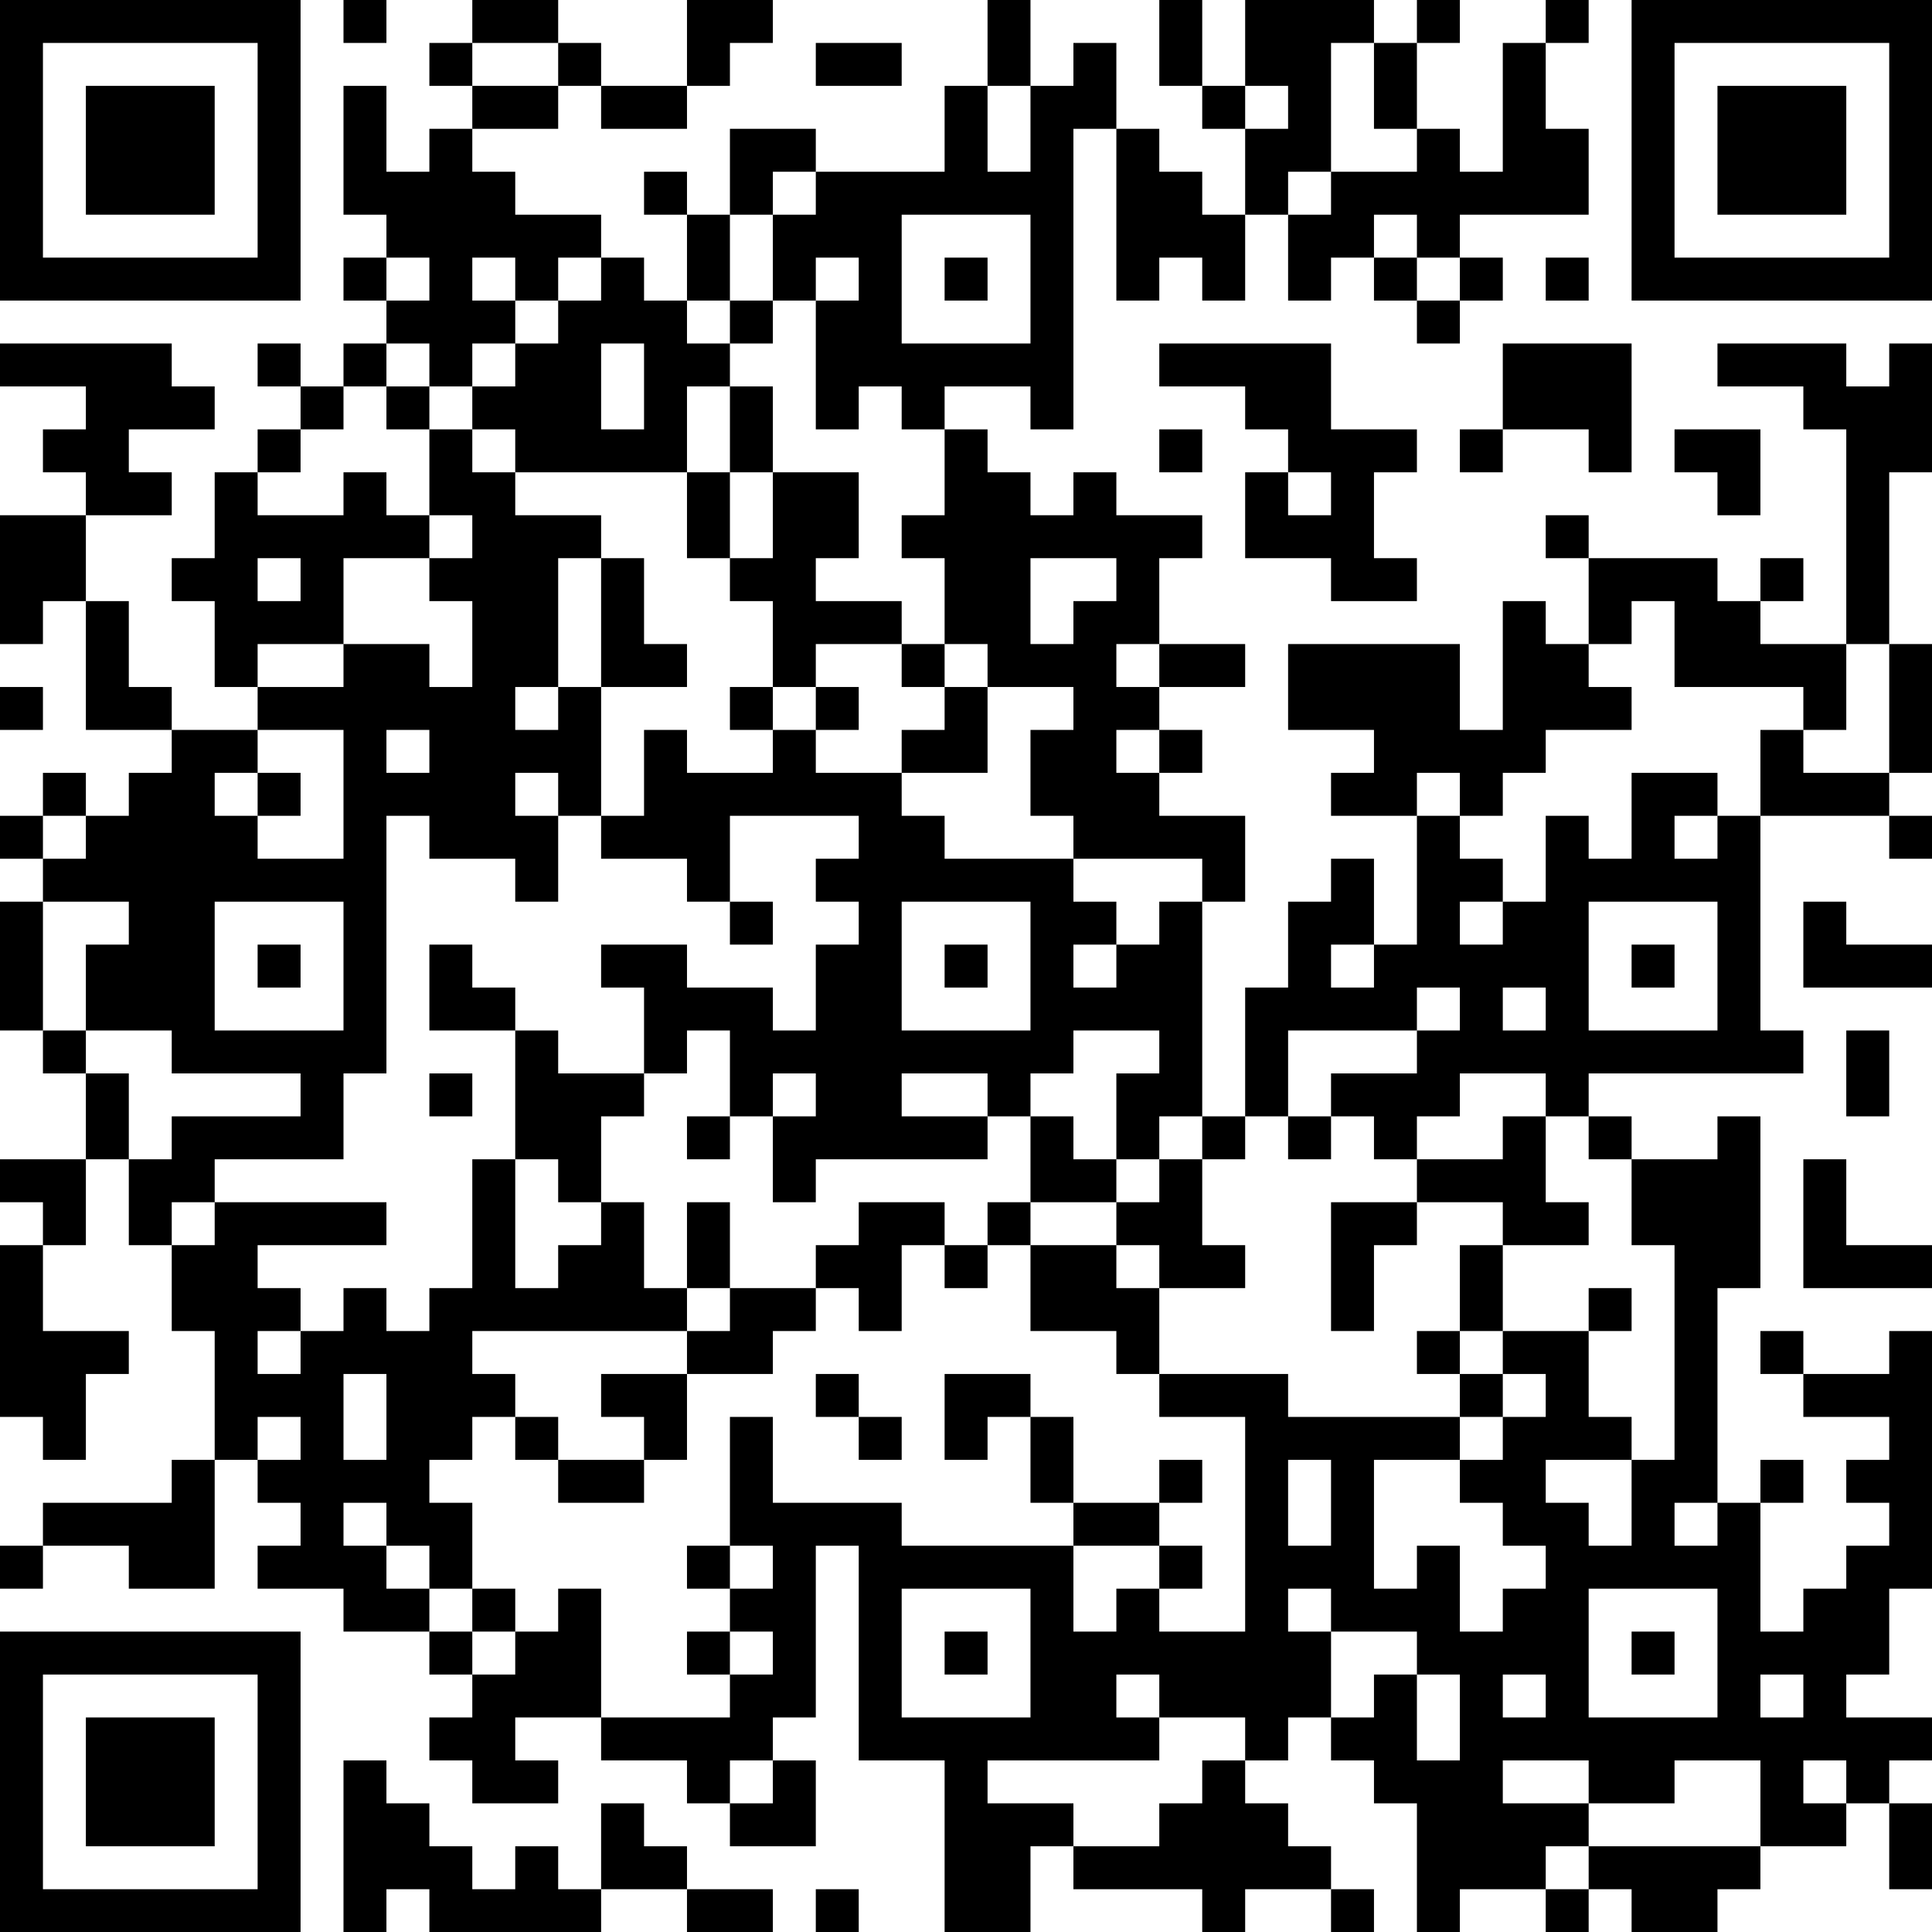 <?xml version="1.0" encoding="UTF-8"?>
<svg xmlns="http://www.w3.org/2000/svg" version="1.1" width="250" height="250" viewBox="0 0 250 250"><rect x="0" y="0" width="250" height="250" fill="#ffffff"/><g transform="scale(5.556)"><g transform="translate(0,0)"><path fill-rule="evenodd" d="M8 0L8 1L9 1L9 0ZM11 0L11 1L10 1L10 2L11 2L11 3L10 3L10 4L9 4L9 2L8 2L8 5L9 5L9 6L8 6L8 7L9 7L9 8L8 8L8 9L7 9L7 8L6 8L6 9L7 9L7 10L6 10L6 11L5 11L5 13L4 13L4 14L5 14L5 16L6 16L6 17L4 17L4 16L3 16L3 14L2 14L2 12L4 12L4 11L3 11L3 10L5 10L5 9L4 9L4 8L0 8L0 9L2 9L2 10L1 10L1 11L2 11L2 12L0 12L0 15L1 15L1 14L2 14L2 17L4 17L4 18L3 18L3 19L2 19L2 18L1 18L1 19L0 19L0 20L1 20L1 21L0 21L0 24L1 24L1 25L2 25L2 27L0 27L0 28L1 28L1 29L0 29L0 33L1 33L1 34L2 34L2 32L3 32L3 31L1 31L1 29L2 29L2 27L3 27L3 29L4 29L4 31L5 31L5 34L4 34L4 35L1 35L1 36L0 36L0 37L1 37L1 36L3 36L3 37L5 37L5 34L6 34L6 35L7 35L7 36L6 36L6 37L8 37L8 38L10 38L10 39L11 39L11 40L10 40L10 41L11 41L11 42L13 42L13 41L12 41L12 40L14 40L14 41L16 41L16 42L17 42L17 43L19 43L19 41L18 41L18 40L19 40L19 36L20 36L20 41L22 41L22 45L24 45L24 43L25 43L25 44L28 44L28 45L29 45L29 44L31 44L31 45L32 45L32 44L31 44L31 43L30 43L30 42L29 42L29 41L30 41L30 40L31 40L31 41L32 41L32 42L33 42L33 45L34 45L34 44L36 44L36 45L37 45L37 44L38 44L38 45L40 45L40 44L41 44L41 43L43 43L43 42L44 42L44 44L45 44L45 42L44 42L44 41L45 41L45 40L43 40L43 39L44 39L44 37L45 37L45 31L44 31L44 32L42 32L42 31L41 31L41 32L42 32L42 33L44 33L44 34L43 34L43 35L44 35L44 36L43 36L43 37L42 37L42 38L41 38L41 35L42 35L42 34L41 34L41 35L40 35L40 30L41 30L41 26L40 26L40 27L38 27L38 26L37 26L37 25L42 25L42 24L41 24L41 19L44 19L44 20L45 20L45 19L44 19L44 18L45 18L45 15L44 15L44 11L45 11L45 8L44 8L44 9L43 9L43 8L40 8L40 9L42 9L42 10L43 10L43 15L41 15L41 14L42 14L42 13L41 13L41 14L40 14L40 13L37 13L37 12L36 12L36 13L37 13L37 15L36 15L36 14L35 14L35 17L34 17L34 15L30 15L30 17L32 17L32 18L31 18L31 19L33 19L33 22L32 22L32 20L31 20L31 21L30 21L30 23L29 23L29 26L28 26L28 21L29 21L29 19L27 19L27 18L28 18L28 17L27 17L27 16L29 16L29 15L27 15L27 13L28 13L28 12L26 12L26 11L25 11L25 12L24 12L24 11L23 11L23 10L22 10L22 9L24 9L24 10L25 10L25 3L26 3L26 7L27 7L27 6L28 6L28 7L29 7L29 5L30 5L30 7L31 7L31 6L32 6L32 7L33 7L33 8L34 8L34 7L35 7L35 6L34 6L34 5L37 5L37 3L36 3L36 1L37 1L37 0L36 0L36 1L35 1L35 4L34 4L34 3L33 3L33 1L34 1L34 0L33 0L33 1L32 1L32 0L29 0L29 2L28 2L28 0L27 0L27 2L28 2L28 3L29 3L29 5L28 5L28 4L27 4L27 3L26 3L26 1L25 1L25 2L24 2L24 0L23 0L23 2L22 2L22 4L19 4L19 3L17 3L17 5L16 5L16 4L15 4L15 5L16 5L16 7L15 7L15 6L14 6L14 5L12 5L12 4L11 4L11 3L13 3L13 2L14 2L14 3L16 3L16 2L17 2L17 1L18 1L18 0L16 0L16 2L14 2L14 1L13 1L13 0ZM11 1L11 2L13 2L13 1ZM19 1L19 2L21 2L21 1ZM31 1L31 4L30 4L30 5L31 5L31 4L33 4L33 3L32 3L32 1ZM23 2L23 4L24 4L24 2ZM29 2L29 3L30 3L30 2ZM18 4L18 5L17 5L17 7L16 7L16 8L17 8L17 9L16 9L16 11L12 11L12 10L11 10L11 9L12 9L12 8L13 8L13 7L14 7L14 6L13 6L13 7L12 7L12 6L11 6L11 7L12 7L12 8L11 8L11 9L10 9L10 8L9 8L9 9L8 9L8 10L7 10L7 11L6 11L6 12L8 12L8 11L9 11L9 12L10 12L10 13L8 13L8 15L6 15L6 16L8 16L8 15L10 15L10 16L11 16L11 14L10 14L10 13L11 13L11 12L10 12L10 10L11 10L11 11L12 11L12 12L14 12L14 13L13 13L13 16L12 16L12 17L13 17L13 16L14 16L14 19L13 19L13 18L12 18L12 19L13 19L13 21L12 21L12 20L10 20L10 19L9 19L9 25L8 25L8 27L5 27L5 28L4 28L4 29L5 29L5 28L9 28L9 29L6 29L6 30L7 30L7 31L6 31L6 32L7 32L7 31L8 31L8 30L9 30L9 31L10 31L10 30L11 30L11 27L12 27L12 30L13 30L13 29L14 29L14 28L15 28L15 30L16 30L16 31L11 31L11 32L12 32L12 33L11 33L11 34L10 34L10 35L11 35L11 37L10 37L10 36L9 36L9 35L8 35L8 36L9 36L9 37L10 37L10 38L11 38L11 39L12 39L12 38L13 38L13 37L14 37L14 40L17 40L17 39L18 39L18 38L17 38L17 37L18 37L18 36L17 36L17 33L18 33L18 35L21 35L21 36L25 36L25 38L26 38L26 37L27 37L27 38L29 38L29 33L27 33L27 32L30 32L30 33L34 33L34 34L32 34L32 37L33 37L33 36L34 36L34 38L35 38L35 37L36 37L36 36L35 36L35 35L34 35L34 34L35 34L35 33L36 33L36 32L35 32L35 31L37 31L37 33L38 33L38 34L36 34L36 35L37 35L37 36L38 36L38 34L39 34L39 29L38 29L38 27L37 27L37 26L36 26L36 25L34 25L34 26L33 26L33 27L32 27L32 26L31 26L31 25L33 25L33 24L34 24L34 23L33 23L33 24L30 24L30 26L29 26L29 27L28 27L28 26L27 26L27 27L26 27L26 25L27 25L27 24L25 24L25 25L24 25L24 26L23 26L23 25L21 25L21 26L23 26L23 27L19 27L19 28L18 28L18 26L19 26L19 25L18 25L18 26L17 26L17 24L16 24L16 25L15 25L15 23L14 23L14 22L16 22L16 23L18 23L18 24L19 24L19 22L20 22L20 21L19 21L19 20L20 20L20 19L17 19L17 21L16 21L16 20L14 20L14 19L15 19L15 17L16 17L16 18L18 18L18 17L19 17L19 18L21 18L21 19L22 19L22 20L25 20L25 21L26 21L26 22L25 22L25 23L26 23L26 22L27 22L27 21L28 21L28 20L25 20L25 19L24 19L24 17L25 17L25 16L23 16L23 15L22 15L22 13L21 13L21 12L22 12L22 10L21 10L21 9L20 9L20 10L19 10L19 7L20 7L20 6L19 6L19 7L18 7L18 5L19 5L19 4ZM21 5L21 8L24 8L24 5ZM32 5L32 6L33 6L33 7L34 7L34 6L33 6L33 5ZM9 6L9 7L10 7L10 6ZM22 6L22 7L23 7L23 6ZM36 6L36 7L37 7L37 6ZM17 7L17 8L18 8L18 7ZM14 8L14 10L15 10L15 8ZM27 8L27 9L29 9L29 10L30 10L30 11L29 11L29 13L31 13L31 14L33 14L33 13L32 13L32 11L33 11L33 10L31 10L31 8ZM35 8L35 10L34 10L34 11L35 11L35 10L37 10L37 11L38 11L38 8ZM9 9L9 10L10 10L10 9ZM17 9L17 11L16 11L16 13L17 13L17 14L18 14L18 16L17 16L17 17L18 17L18 16L19 16L19 17L20 17L20 16L19 16L19 15L21 15L21 16L22 16L22 17L21 17L21 18L23 18L23 16L22 16L22 15L21 15L21 14L19 14L19 13L20 13L20 11L18 11L18 9ZM27 10L27 11L28 11L28 10ZM39 10L39 11L40 11L40 12L41 12L41 10ZM17 11L17 13L18 13L18 11ZM30 11L30 12L31 12L31 11ZM6 13L6 14L7 14L7 13ZM14 13L14 16L16 16L16 15L15 15L15 13ZM24 13L24 15L25 15L25 14L26 14L26 13ZM38 14L38 15L37 15L37 16L38 16L38 17L36 17L36 18L35 18L35 19L34 19L34 18L33 18L33 19L34 19L34 20L35 20L35 21L34 21L34 22L35 22L35 21L36 21L36 19L37 19L37 20L38 20L38 18L40 18L40 19L39 19L39 20L40 20L40 19L41 19L41 17L42 17L42 18L44 18L44 15L43 15L43 17L42 17L42 16L39 16L39 14ZM26 15L26 16L27 16L27 15ZM0 16L0 17L1 17L1 16ZM6 17L6 18L5 18L5 19L6 19L6 20L8 20L8 17ZM9 17L9 18L10 18L10 17ZM26 17L26 18L27 18L27 17ZM6 18L6 19L7 19L7 18ZM1 19L1 20L2 20L2 19ZM1 21L1 24L2 24L2 25L3 25L3 27L4 27L4 26L7 26L7 25L4 25L4 24L2 24L2 22L3 22L3 21ZM5 21L5 24L8 24L8 21ZM17 21L17 22L18 22L18 21ZM21 21L21 24L24 24L24 21ZM37 21L37 24L40 24L40 21ZM42 21L42 23L45 23L45 22L43 22L43 21ZM6 22L6 23L7 23L7 22ZM10 22L10 24L12 24L12 27L13 27L13 28L14 28L14 26L15 26L15 25L13 25L13 24L12 24L12 23L11 23L11 22ZM22 22L22 23L23 23L23 22ZM31 22L31 23L32 23L32 22ZM38 22L38 23L39 23L39 22ZM35 23L35 24L36 24L36 23ZM43 24L43 26L44 26L44 24ZM10 25L10 26L11 26L11 25ZM16 26L16 27L17 27L17 26ZM24 26L24 28L23 28L23 29L22 29L22 28L20 28L20 29L19 29L19 30L17 30L17 28L16 28L16 30L17 30L17 31L16 31L16 32L14 32L14 33L15 33L15 34L13 34L13 33L12 33L12 34L13 34L13 35L15 35L15 34L16 34L16 32L18 32L18 31L19 31L19 30L20 30L20 31L21 31L21 29L22 29L22 30L23 30L23 29L24 29L24 31L26 31L26 32L27 32L27 30L29 30L29 29L28 29L28 27L27 27L27 28L26 28L26 27L25 27L25 26ZM30 26L30 27L31 27L31 26ZM35 26L35 27L33 27L33 28L31 28L31 31L32 31L32 29L33 29L33 28L35 28L35 29L34 29L34 31L33 31L33 32L34 32L34 33L35 33L35 32L34 32L34 31L35 31L35 29L37 29L37 28L36 28L36 26ZM42 27L42 30L45 30L45 29L43 29L43 27ZM24 28L24 29L26 29L26 30L27 30L27 29L26 29L26 28ZM37 30L37 31L38 31L38 30ZM8 32L8 34L9 34L9 32ZM19 32L19 33L20 33L20 34L21 34L21 33L20 33L20 32ZM22 32L22 34L23 34L23 33L24 33L24 35L25 35L25 36L27 36L27 37L28 37L28 36L27 36L27 35L28 35L28 34L27 34L27 35L25 35L25 33L24 33L24 32ZM6 33L6 34L7 34L7 33ZM30 34L30 36L31 36L31 34ZM39 35L39 36L40 36L40 35ZM16 36L16 37L17 37L17 36ZM11 37L11 38L12 38L12 37ZM21 37L21 40L24 40L24 37ZM30 37L30 38L31 38L31 40L32 40L32 39L33 39L33 41L34 41L34 39L33 39L33 38L31 38L31 37ZM37 37L37 40L40 40L40 37ZM16 38L16 39L17 39L17 38ZM22 38L22 39L23 39L23 38ZM38 38L38 39L39 39L39 38ZM26 39L26 40L27 40L27 41L23 41L23 42L25 42L25 43L27 43L27 42L28 42L28 41L29 41L29 40L27 40L27 39ZM35 39L35 40L36 40L36 39ZM41 39L41 40L42 40L42 39ZM8 41L8 45L9 45L9 44L10 44L10 45L14 45L14 44L16 44L16 45L18 45L18 44L16 44L16 43L15 43L15 42L14 42L14 44L13 44L13 43L12 43L12 44L11 44L11 43L10 43L10 42L9 42L9 41ZM17 41L17 42L18 42L18 41ZM35 41L35 42L37 42L37 43L36 43L36 44L37 44L37 43L41 43L41 41L39 41L39 42L37 42L37 41ZM42 41L42 42L43 42L43 41ZM19 44L19 45L20 45L20 44ZM0 0L0 7L7 7L7 0ZM1 1L1 6L6 6L6 1ZM2 2L2 5L5 5L5 2ZM38 0L38 7L45 7L45 0ZM39 1L39 6L44 6L44 1ZM40 2L40 5L43 5L43 2ZM0 38L0 45L7 45L7 38ZM1 39L1 44L6 44L6 39ZM2 40L2 43L5 43L5 40Z" fill="#000000"/></g></g></svg>
